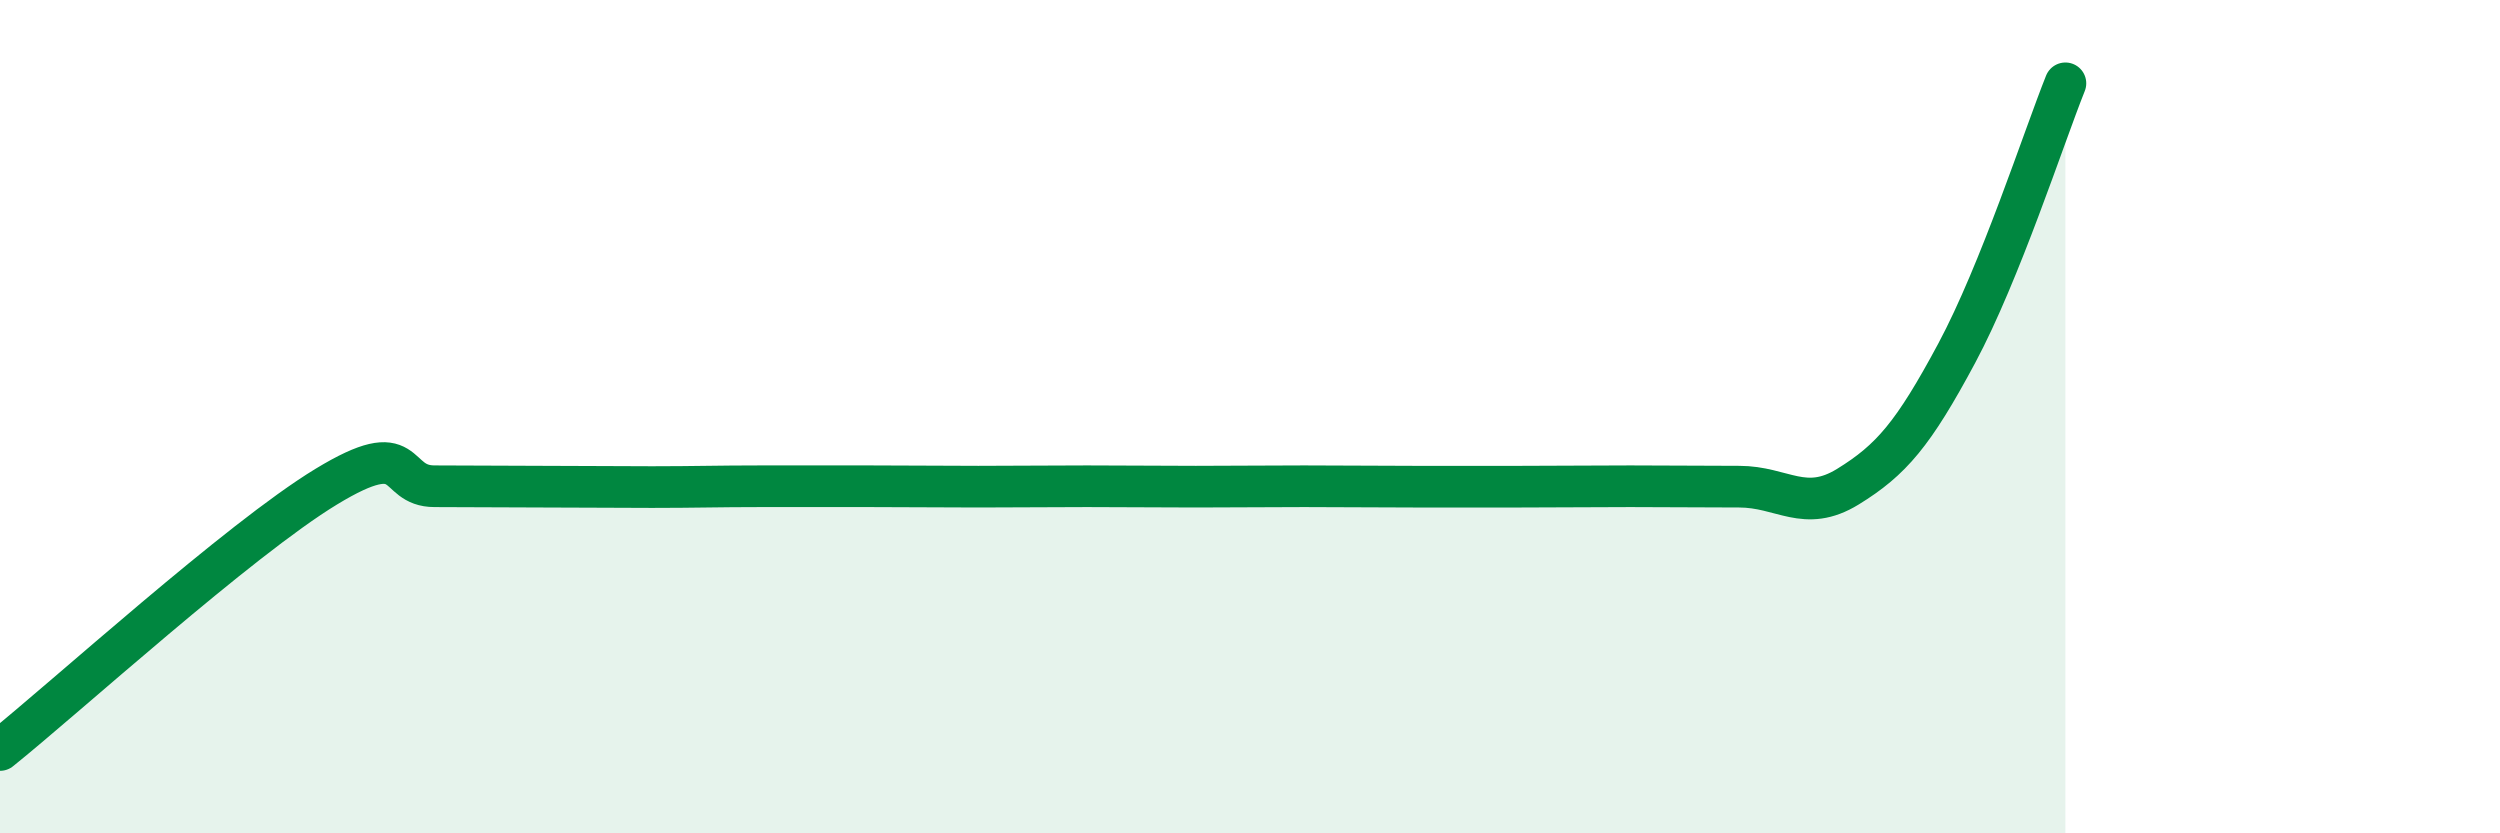 
    <svg width="60" height="20" viewBox="0 0 60 20" xmlns="http://www.w3.org/2000/svg">
      <path
        d="M 0,18 C 1.57,16.74 5.74,12.95 7.83,11.68 C 9.92,10.41 9.39,11.67 10.43,11.67 C 11.47,11.67 12,11.68 13.04,11.68 C 14.08,11.68 14.61,11.69 15.65,11.69 C 16.69,11.69 17.22,11.67 18.26,11.67 C 19.3,11.67 19.83,11.67 20.87,11.67 C 21.91,11.67 22.44,11.68 23.48,11.68 C 24.52,11.68 25.05,11.67 26.09,11.67 C 27.13,11.67 27.66,11.68 28.7,11.68 C 29.74,11.68 30.26,11.67 31.3,11.67 C 32.34,11.67 32.87,11.68 33.91,11.68 C 34.95,11.68 35.48,11.68 36.52,11.68 C 37.56,11.68 38.09,11.67 39.13,11.67 C 40.17,11.67 40.7,11.68 41.74,11.68 C 42.78,11.68 43.31,12.32 44.35,11.68 C 45.39,11.04 45.92,10.42 46.96,8.48 C 48,6.54 49.05,3.3 49.57,2L49.57 20L0 20Z"
        fill="#008740"
        opacity="0.1"
        stroke-linecap="round"
        stroke-linejoin="round"
      />
      <path
        d="M 0,18 C 1.57,16.74 5.74,12.95 7.83,11.68 C 9.92,10.41 9.39,11.67 10.43,11.67 C 11.47,11.67 12,11.68 13.04,11.68 C 14.08,11.68 14.61,11.69 15.65,11.69 C 16.69,11.69 17.22,11.67 18.26,11.67 C 19.3,11.67 19.83,11.67 20.87,11.67 C 21.91,11.67 22.44,11.68 23.48,11.68 C 24.52,11.68 25.05,11.67 26.09,11.67 C 27.13,11.67 27.66,11.68 28.7,11.68 C 29.74,11.68 30.26,11.67 31.3,11.67 C 32.34,11.67 32.87,11.68 33.91,11.68 C 34.95,11.68 35.48,11.68 36.52,11.68 C 37.56,11.68 38.09,11.67 39.13,11.67 C 40.17,11.67 40.7,11.68 41.74,11.68 C 42.78,11.68 43.31,12.32 44.35,11.68 C 45.39,11.04 45.92,10.42 46.96,8.48 C 48,6.54 49.05,3.3 49.57,2"
        stroke="#008740"
        stroke-width="1"
        fill="none"
        stroke-linecap="round"
        stroke-linejoin="round"
      />
    </svg>
  